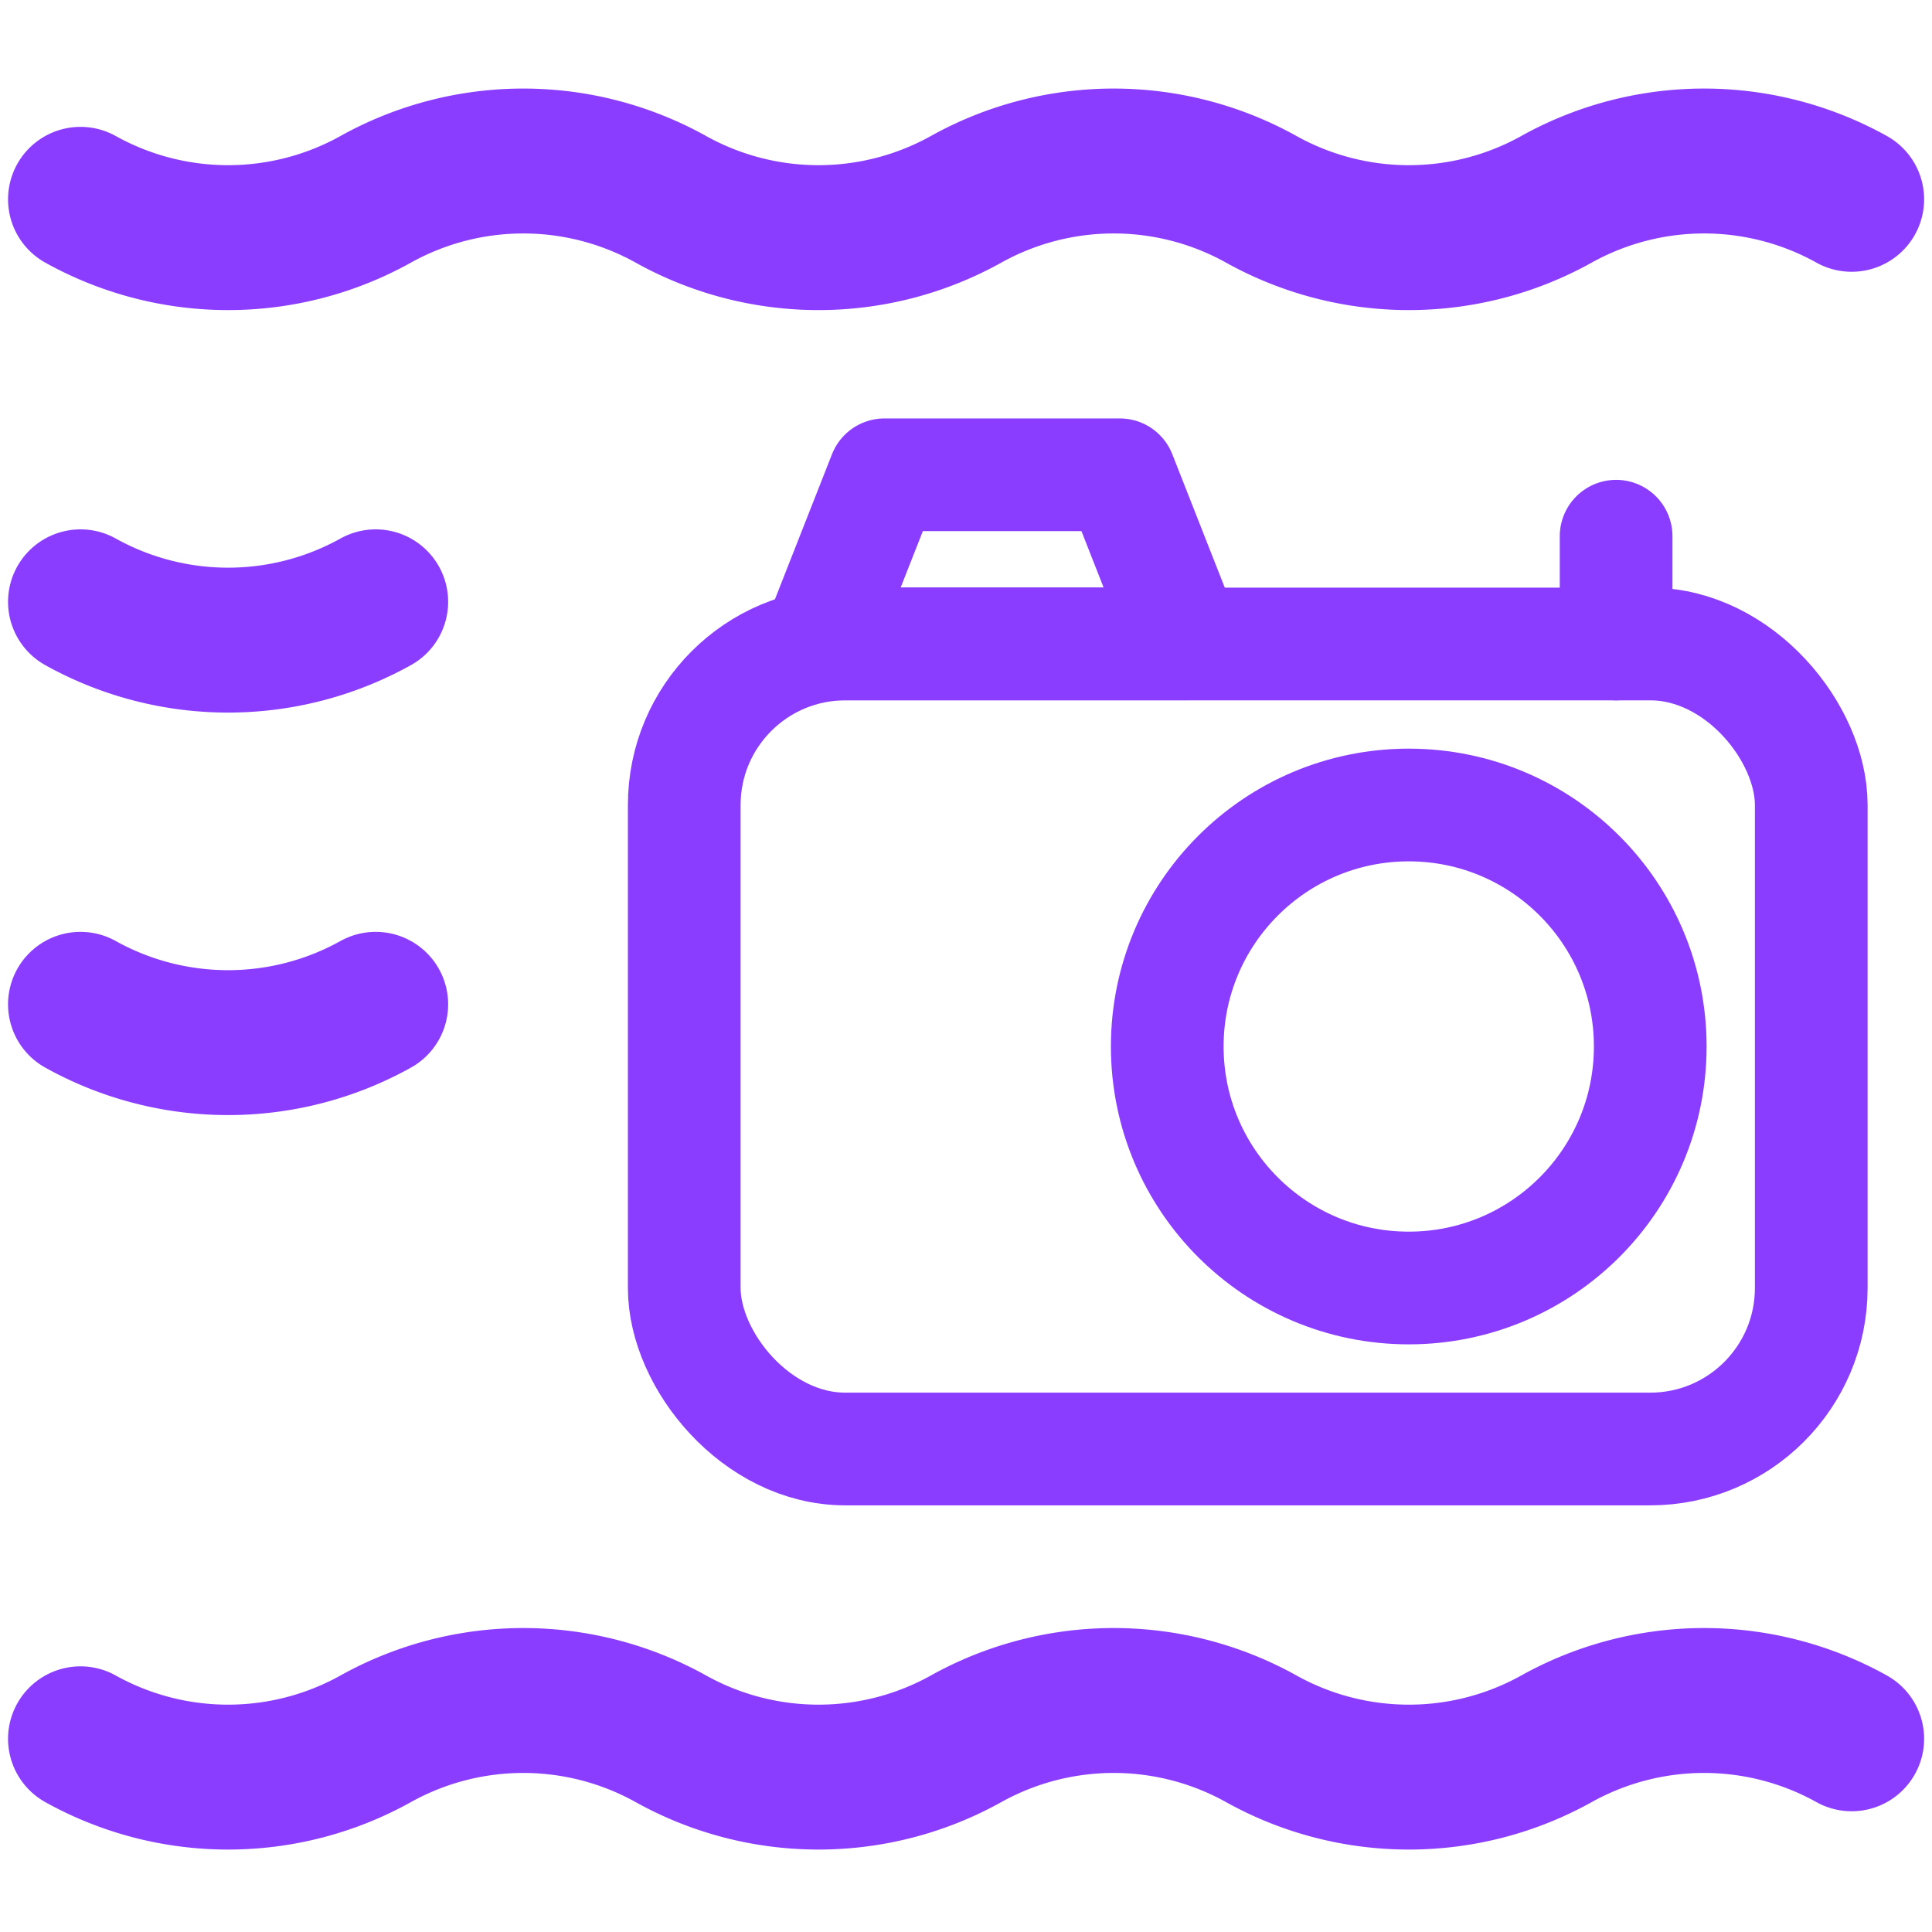 <svg xmlns="http://www.w3.org/2000/svg" xmlns:xlink="http://www.w3.org/1999/xlink" width="24" height="24" viewBox="0 0 24 24">
  <defs>
    <clipPath id="clip-path">
      <rect id="矩形_33100" data-name="矩形 33100" width="24" height="24" transform="translate(986 1192)" fill="#8b3dff"/>
    </clipPath>
  </defs>
  <g id="icon_Underwater_photography" data-name="icon_Underwater photography" transform="translate(-986 -1192)" clip-path="url(#clip-path)">
    <g id="组_16138" data-name="组 16138" transform="translate(341 56.613)">
      <path id="路径_168062" data-name="路径 168062" d="M5.375,34.863a3.77,3.77,0,0,0,3.667,0,3.77,3.77,0,0,1,3.667,0,3.77,3.77,0,0,0,3.667,0,3.77,3.77,0,0,1,3.667,0,3.77,3.77,0,0,0,3.667,0,3.77,3.77,0,0,1,3.667,0" transform="translate(640.625 1103)" fill="none" stroke="#8b3dff" stroke-linecap="round" stroke-linejoin="round" stroke-width="1.8"/>
      <path id="路径_168063" data-name="路径 168063" d="M5.375,34.863a3.77,3.77,0,0,0,3.667,0" transform="translate(640.625 1108)" fill="none" stroke="#8b3dff" stroke-linecap="round" stroke-linejoin="round" stroke-width="1.8"/>
      <path id="路径_168064" data-name="路径 168064" d="M5.375,34.863a3.77,3.77,0,0,0,3.667,0" transform="translate(640.625 1113)" fill="none" stroke="#8b3dff" stroke-linecap="round" stroke-linejoin="round" stroke-width="1.8"/>
      <path id="路径_168065" data-name="路径 168065" d="M5.375,34.863a3.77,3.77,0,0,0,3.667,0,3.77,3.77,0,0,1,3.667,0,3.77,3.77,0,0,0,3.667,0,3.77,3.77,0,0,1,3.667,0,3.77,3.77,0,0,0,3.667,0,3.77,3.77,0,0,1,3.667,0" transform="translate(640.625 1122.124)" fill="none" stroke="#8b3dff" stroke-linecap="round" stroke-linejoin="round" stroke-width="1.8"/>
      <g id="组_16139" data-name="组 16139" transform="translate(647.636 1133.285)">
        <rect id="矩形_33102" data-name="矩形 33102" width="14" height="10" rx="2" transform="translate(5.864 10.102)" fill="none" stroke="#8b3dff" stroke-linecap="round" stroke-linejoin="round" stroke-width="1.4"/>
        <path id="路径_168070" data-name="路径 168070" d="M10,10.1,10.826,8H13.75l.826,2.1Z" transform="translate(-2.475)" fill="none" stroke="#8b3dff" stroke-linecap="round" stroke-linejoin="round" stroke-width="1.4"/>
        <circle id="椭圆_3240" data-name="椭圆 3240" cx="3" cy="3" r="3" transform="translate(11.864 12.102)" fill="none" stroke="#8b3dff" stroke-linecap="round" stroke-linejoin="round" stroke-width="1.4"/>
        <path id="路径_168071" data-name="路径 168071" d="M36,10v1.339" transform="translate(-18.56 -1.237)" fill="none" stroke="#8b3dff" stroke-linecap="round" stroke-width="1.4"/>
      </g>
    </g>
  </g>
</svg>
